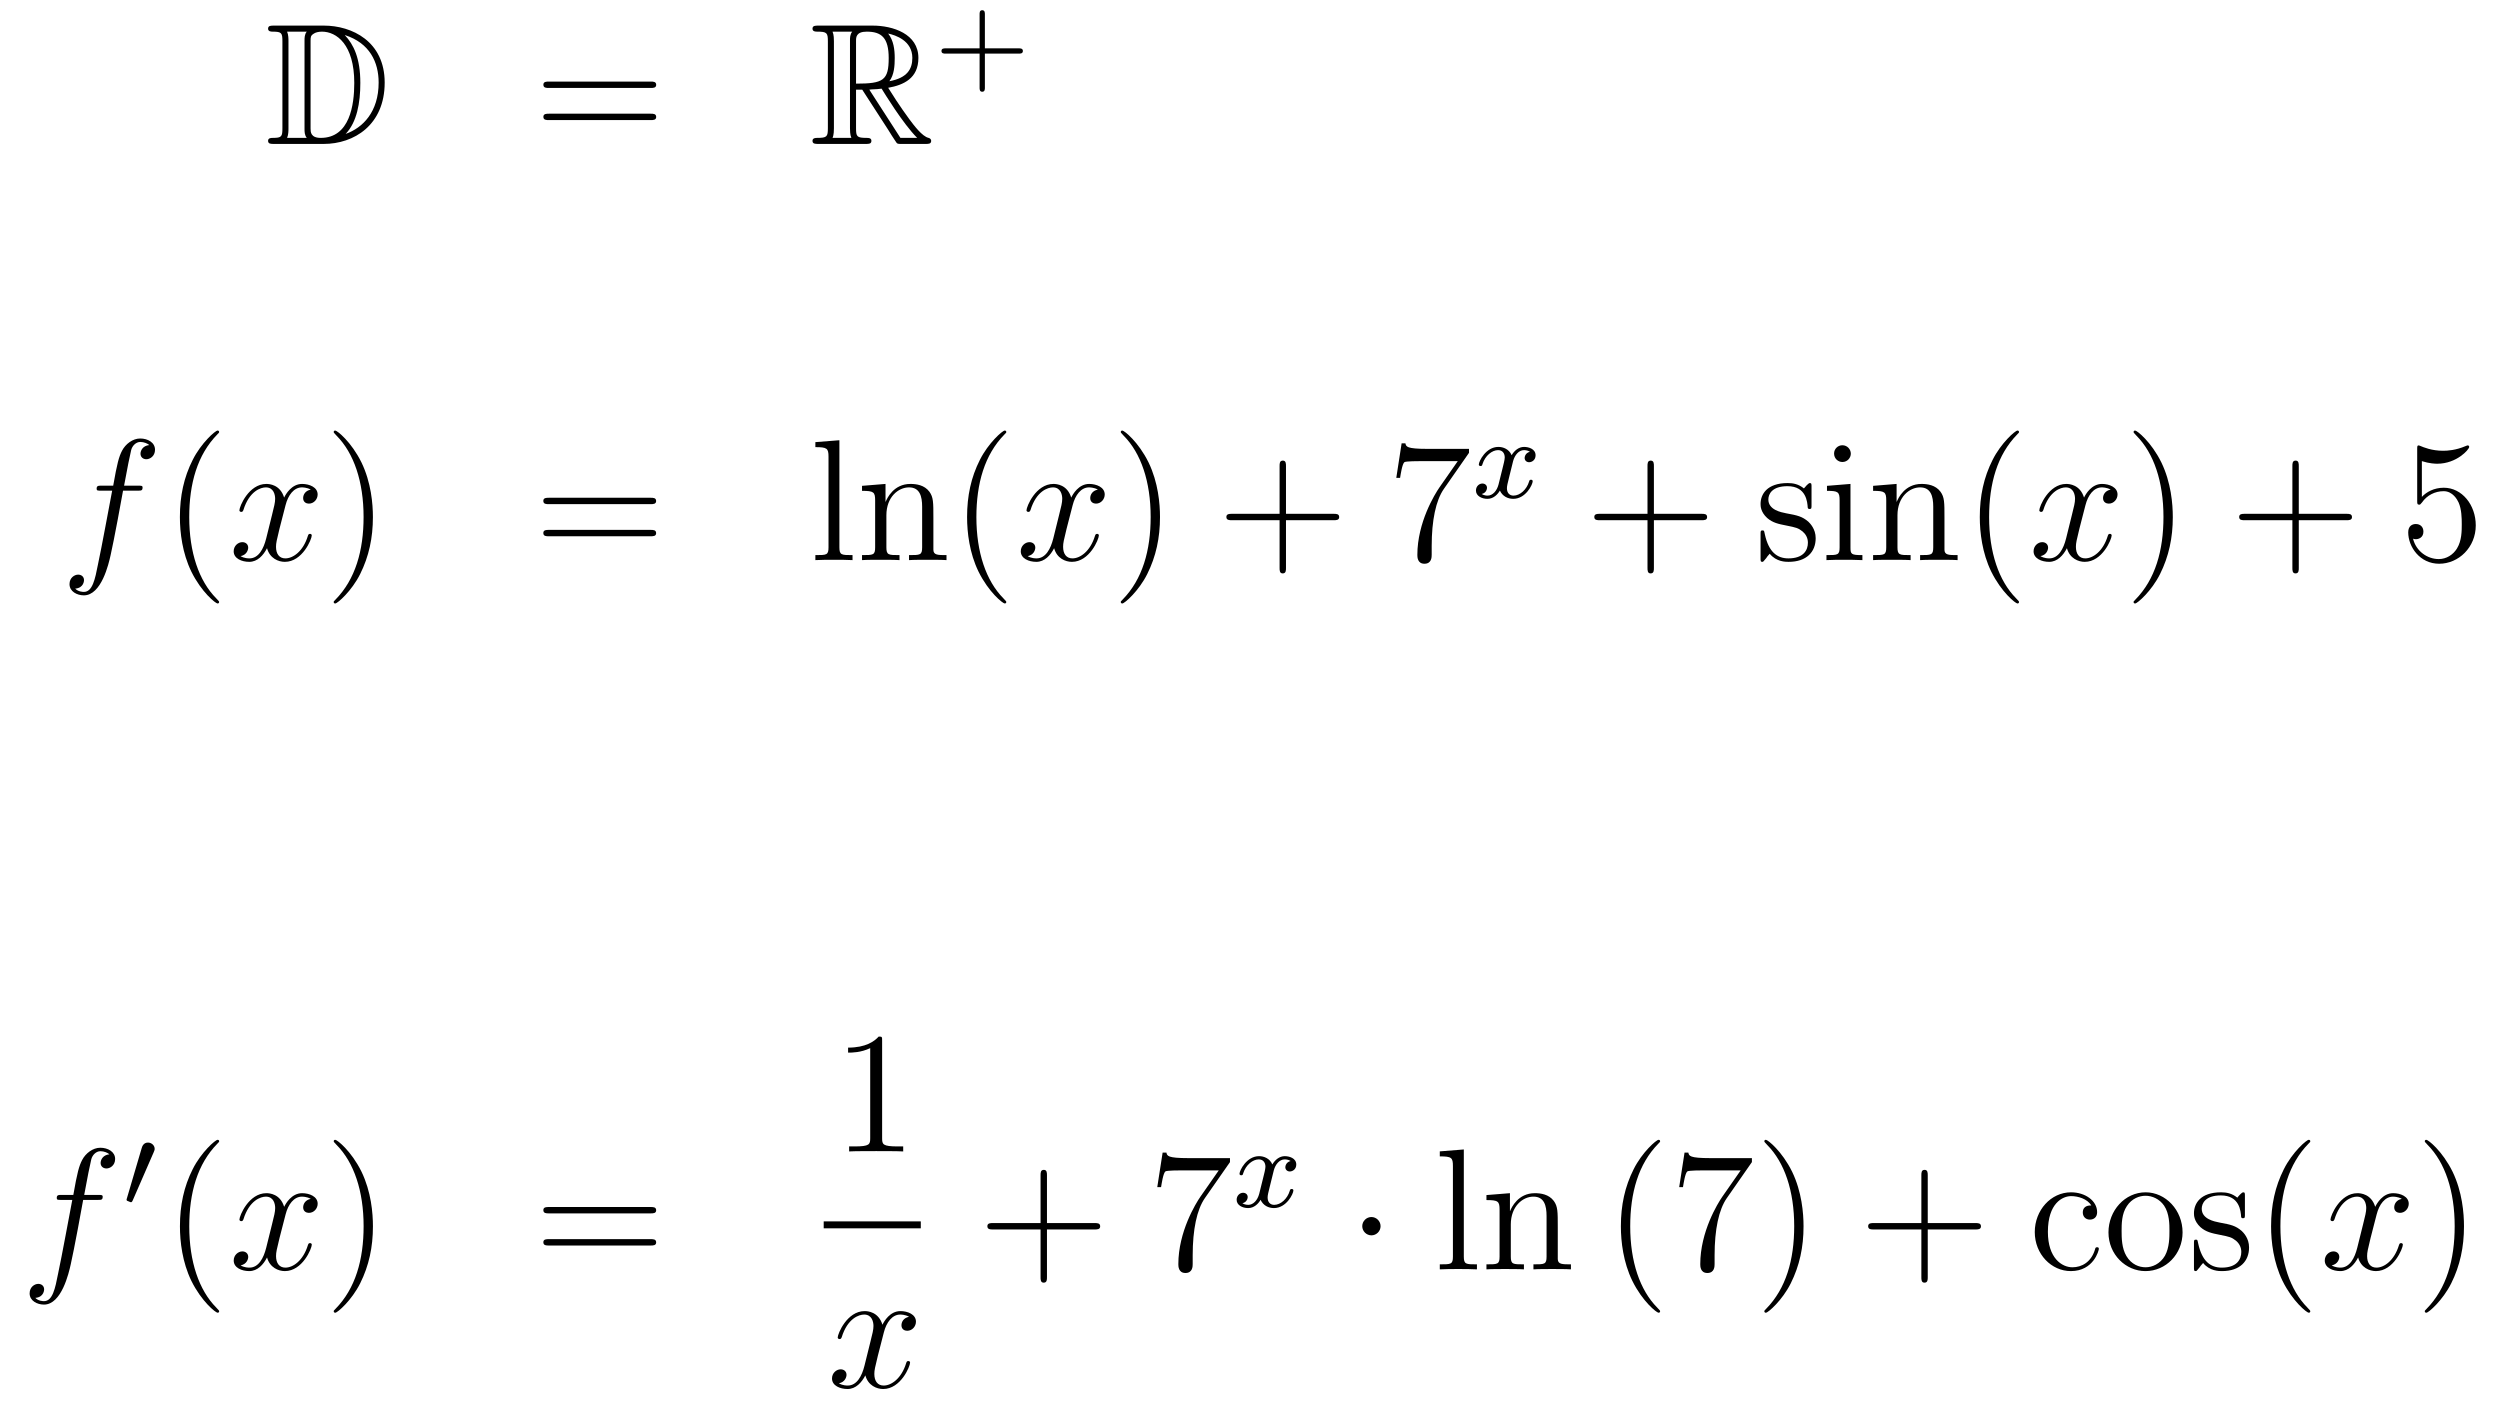<?xml version='1.0'?>
<!-- This file was generated by dvisvgm 1.14.1 -->
<svg height='97pt' version='1.1' viewBox='0 -97 173 97' width='173pt' xmlns='http://www.w3.org/2000/svg' xmlns:xlink='http://www.w3.org/1999/xlink'>
<g id='page1'>
<g transform='matrix(1 0 0 1 -132 569)'>
<path d='M150.958 -664.228C150.743 -664.228 150.551 -664.228 150.551 -664.013C150.551 -663.81 150.778 -663.81 150.874 -663.81C151.496 -663.81 151.543 -663.714 151.543 -663.129V-657.14C151.543 -656.554 151.496 -656.458 150.886 -656.458C150.767 -656.458 150.551 -656.458 150.551 -656.255C150.551 -656.04 150.743 -656.04 150.958 -656.04H154.401C156.492 -656.04 158.62 -657.343 158.62 -660.284C158.62 -663.141 156.349 -664.228 154.413 -664.228H150.958ZM155.871 -663.571C157.58 -663.021 158.202 -661.706 158.202 -660.284C158.202 -658.252 157.102 -657.152 155.919 -656.733C156.696 -657.546 156.935 -658.873 156.935 -660.26C156.935 -661.981 156.468 -662.926 155.859 -663.571H155.871ZM151.866 -656.458C151.962 -656.673 151.962 -656.96 151.962 -657.116V-663.153C151.962 -663.308 151.962 -663.595 151.866 -663.81H153.229C153.073 -663.631 153.073 -663.368 153.073 -663.201V-657.068C153.073 -656.889 153.073 -656.65 153.229 -656.458H151.866ZM153.492 -663.165C153.492 -663.427 153.492 -663.535 153.707 -663.667C153.815 -663.75 154.03 -663.81 154.281 -663.81C155.285 -663.81 156.516 -662.926 156.516 -660.26C156.516 -658.742 156.206 -656.458 154.197 -656.458C153.492 -656.458 153.492 -656.877 153.492 -657.104V-663.165Z' fill-rule='evenodd'/>
<path d='M177.026 -659.913C177.193 -659.913 177.408 -659.913 177.408 -660.128C177.408 -660.355 177.205 -660.355 177.026 -660.355H169.985C169.817 -660.355 169.602 -660.355 169.602 -660.14C169.602 -659.913 169.806 -659.913 169.985 -659.913H177.026ZM177.026 -657.69C177.193 -657.69 177.408 -657.69 177.408 -657.905C177.408 -658.132 177.205 -658.132 177.026 -658.132H169.985C169.817 -658.132 169.602 -658.132 169.602 -657.917C169.602 -657.69 169.806 -657.69 169.985 -657.69H177.026Z' fill-rule='evenodd'/>
<path d='M191.238 -659.793H191.668L193.462 -657.02C193.58 -656.829 193.867 -656.363 193.999 -656.183C194.083 -656.04 194.118 -656.04 194.394 -656.04H196.043C196.259 -656.04 196.438 -656.04 196.438 -656.255C196.438 -656.351 196.366 -656.434 196.259 -656.458C195.816 -656.554 195.23 -657.343 194.944 -657.726C194.86 -657.845 194.262 -658.634 193.462 -659.925C194.525 -660.116 195.553 -660.571 195.553 -661.993C195.553 -663.655 193.795 -664.228 192.385 -664.228H188.632C188.416 -664.228 188.225 -664.228 188.225 -664.013C188.225 -663.81 188.452 -663.81 188.548 -663.81C189.229 -663.81 189.289 -663.727 189.289 -663.129V-657.14C189.289 -656.542 189.229 -656.458 188.548 -656.458C188.452 -656.458 188.225 -656.458 188.225 -656.255C188.225 -656.04 188.416 -656.04 188.632 -656.04H191.907C192.122 -656.04 192.301 -656.04 192.301 -656.255C192.301 -656.458 192.098 -656.458 191.967 -656.458C191.286 -656.458 191.238 -656.554 191.238 -657.14V-659.793ZM193.544 -660.379C193.879 -660.822 193.915 -661.455 193.915 -661.981C193.915 -662.555 193.843 -663.188 193.462 -663.679C193.951 -663.571 195.134 -663.201 195.134 -661.993C195.134 -661.216 194.776 -660.607 193.544 -660.379ZM191.238 -663.165C191.238 -663.416 191.238 -663.81 191.979 -663.81C192.995 -663.81 193.498 -663.392 193.498 -661.981C193.498 -660.439 193.127 -660.212 191.238 -660.212V-663.165ZM189.612 -656.458C189.707 -656.673 189.707 -657.008 189.707 -657.116V-663.153C189.707 -663.272 189.707 -663.595 189.612 -663.81H190.974C190.819 -663.619 190.819 -663.38 190.819 -663.201V-657.116C190.819 -656.996 190.819 -656.673 190.915 -656.458H189.612ZM192.158 -659.793C192.241 -659.806 192.289 -659.817 192.385 -659.817C192.564 -659.817 192.827 -659.841 193.007 -659.865C193.186 -659.578 194.477 -657.451 195.469 -656.458H194.31L192.158 -659.793Z' fill-rule='evenodd'/>
<path d='M200.154 -662.289H202.496C202.608 -662.289 202.783 -662.289 202.783 -662.472C202.783 -662.655 202.608 -662.655 202.496 -662.655H200.154V-665.006C200.154 -665.118 200.154 -665.293 199.97 -665.293C199.788 -665.293 199.788 -665.118 199.788 -665.006V-662.655H197.437C197.326 -662.655 197.15 -662.655 197.15 -662.472C197.15 -662.289 197.326 -662.289 197.437 -662.289H199.788V-659.938C199.788 -659.827 199.788 -659.651 199.97 -659.651C200.154 -659.651 200.154 -659.827 200.154 -659.938V-662.289Z' fill-rule='evenodd'/>
<path d='M141.532 -632.046C141.771 -632.046 141.866 -632.046 141.866 -632.273C141.866 -632.392 141.771 -632.392 141.555 -632.392H140.587C140.814 -633.623 140.982 -634.472 141.077 -634.855C141.149 -635.142 141.4 -635.417 141.711 -635.417C141.962 -635.417 142.213 -635.309 142.332 -635.202C141.866 -635.154 141.723 -634.807 141.723 -634.604C141.723 -634.365 141.902 -634.221 142.129 -634.221C142.368 -634.221 142.727 -634.424 142.727 -634.879C142.727 -635.381 142.225 -635.656 141.699 -635.656C141.185 -635.656 140.683 -635.273 140.444 -634.807C140.228 -634.388 140.109 -633.958 139.834 -632.392H139.033C138.806 -632.392 138.687 -632.392 138.687 -632.177C138.687 -632.046 138.758 -632.046 138.997 -632.046H139.762C139.547 -630.934 139.057 -628.232 138.782 -626.953C138.579 -625.913 138.4 -625.04 137.802 -625.04C137.766 -625.04 137.419 -625.04 137.204 -625.267C137.814 -625.315 137.814 -625.841 137.814 -625.853C137.814 -626.092 137.634 -626.236 137.408 -626.236C137.168 -626.236 136.81 -626.032 136.81 -625.578C136.81 -625.064 137.336 -624.801 137.802 -624.801C139.021 -624.801 139.523 -626.989 139.655 -627.587C139.87 -628.507 140.456 -631.687 140.515 -632.046H141.532Z' fill-rule='evenodd'/>
<path d='M147.163 -624.335C147.163 -624.371 147.163 -624.395 146.96 -624.598C145.764 -625.806 145.095 -627.778 145.095 -630.217C145.095 -632.536 145.657 -634.532 147.043 -635.943C147.163 -636.05 147.163 -636.074 147.163 -636.11C147.163 -636.182 147.103 -636.206 147.055 -636.206C146.9 -636.206 145.92 -635.345 145.334 -634.173C144.724 -632.966 144.449 -631.687 144.449 -630.217C144.449 -629.152 144.617 -627.73 145.238 -626.451C145.943 -625.017 146.924 -624.239 147.055 -624.239C147.103 -624.239 147.163 -624.263 147.163 -624.335Z' fill-rule='evenodd'/>
<path d='M153.503 -632.117C153.12 -632.046 152.977 -631.759 152.977 -631.532C152.977 -631.245 153.204 -631.149 153.371 -631.149C153.73 -631.149 153.981 -631.46 153.981 -631.782C153.981 -632.285 153.407 -632.512 152.905 -632.512C152.176 -632.512 151.769 -631.794 151.662 -631.567C151.387 -632.464 150.645 -632.512 150.43 -632.512C149.211 -632.512 148.566 -630.946 148.566 -630.683C148.566 -630.635 148.613 -630.575 148.697 -630.575C148.793 -630.575 148.817 -630.647 148.84 -630.695C149.247 -632.022 150.048 -632.273 150.395 -632.273C150.933 -632.273 151.04 -631.771 151.04 -631.484C151.04 -631.221 150.968 -630.946 150.825 -630.372L150.419 -628.734C150.239 -628.017 149.893 -627.36 149.259 -627.36C149.199 -627.36 148.9 -627.36 148.649 -627.515C149.079 -627.599 149.175 -627.957 149.175 -628.101C149.175 -628.34 148.996 -628.483 148.769 -628.483C148.482 -628.483 148.171 -628.232 148.171 -627.85C148.171 -627.348 148.733 -627.12 149.247 -627.12C149.821 -627.12 150.227 -627.575 150.478 -628.065C150.669 -627.36 151.267 -627.12 151.71 -627.12C152.929 -627.12 153.574 -628.687 153.574 -628.949C153.574 -629.009 153.526 -629.057 153.455 -629.057C153.347 -629.057 153.335 -628.997 153.3 -628.902C152.977 -627.85 152.283 -627.36 151.746 -627.36C151.327 -627.36 151.1 -627.67 151.1 -628.16C151.1 -628.423 151.148 -628.615 151.339 -629.404L151.757 -631.029C151.937 -631.747 152.343 -632.273 152.893 -632.273C152.917 -632.273 153.252 -632.273 153.503 -632.117Z' fill-rule='evenodd'/>
<path d='M157.805 -630.217C157.805 -631.125 157.686 -632.607 157.016 -633.994C156.311 -635.428 155.331 -636.206 155.199 -636.206C155.151 -636.206 155.092 -636.182 155.092 -636.11C155.092 -636.074 155.092 -636.05 155.295 -635.847C156.49 -634.64 157.16 -632.667 157.16 -630.228C157.16 -627.909 156.598 -625.913 155.211 -624.502C155.092 -624.395 155.092 -624.371 155.092 -624.335C155.092 -624.263 155.151 -624.239 155.199 -624.239C155.354 -624.239 156.335 -625.1 156.921 -626.272C157.53 -627.491 157.805 -628.782 157.805 -630.217Z' fill-rule='evenodd'/>
<path d='M177.022 -631.113C177.189 -631.113 177.404 -631.113 177.404 -631.328C177.404 -631.555 177.201 -631.555 177.022 -631.555H169.981C169.813 -631.555 169.598 -631.555 169.598 -631.34C169.598 -631.113 169.801 -631.113 169.981 -631.113H177.022ZM177.022 -628.89C177.189 -628.89 177.404 -628.89 177.404 -629.105C177.404 -629.332 177.201 -629.332 177.022 -629.332H169.981C169.813 -629.332 169.598 -629.332 169.598 -629.117C169.598 -628.89 169.801 -628.89 169.981 -628.89H177.022Z' fill-rule='evenodd'/>
<path d='M190.086 -635.536L188.424 -635.405V-635.058C189.237 -635.058 189.333 -634.974 189.333 -634.388V-628.125C189.333 -627.587 189.201 -627.587 188.424 -627.587V-627.24C188.759 -627.264 189.345 -627.264 189.703 -627.264C190.062 -627.264 190.66 -627.264 190.995 -627.24V-627.587C190.23 -627.587 190.086 -627.587 190.086 -628.125V-635.536ZM196.59 -630.145C196.59 -631.257 196.59 -631.591 196.314 -631.974C195.967 -632.44 195.406 -632.512 195 -632.512C193.84 -632.512 193.386 -631.52 193.29 -631.281H193.278V-632.512L191.652 -632.38V-632.033C192.466 -632.033 192.56 -631.95 192.56 -631.364V-628.125C192.56 -627.587 192.43 -627.587 191.652 -627.587V-627.24C191.963 -627.264 192.608 -627.264 192.943 -627.264C193.29 -627.264 193.936 -627.264 194.246 -627.24V-627.587C193.481 -627.587 193.338 -627.587 193.338 -628.125V-630.348C193.338 -631.603 194.162 -632.273 194.904 -632.273S195.812 -631.663 195.812 -630.934V-628.125C195.812 -627.587 195.68 -627.587 194.904 -627.587V-627.24C195.215 -627.264 195.86 -627.264 196.195 -627.264C196.542 -627.264 197.186 -627.264 197.498 -627.24V-627.587C196.9 -627.587 196.601 -627.587 196.59 -627.945V-630.145ZM201.635 -624.335C201.635 -624.371 201.635 -624.395 201.432 -624.598C200.237 -625.806 199.566 -627.778 199.566 -630.217C199.566 -632.536 200.129 -634.532 201.515 -635.943C201.635 -636.05 201.635 -636.074 201.635 -636.11C201.635 -636.182 201.575 -636.206 201.527 -636.206C201.372 -636.206 200.392 -635.345 199.806 -634.173C199.196 -632.966 198.922 -631.687 198.922 -630.217C198.922 -629.152 199.088 -627.73 199.71 -626.451C200.416 -625.017 201.396 -624.239 201.527 -624.239C201.575 -624.239 201.635 -624.263 201.635 -624.335Z' fill-rule='evenodd'/>
<path d='M207.97 -632.117C207.587 -632.046 207.444 -631.759 207.444 -631.532C207.444 -631.245 207.671 -631.149 207.838 -631.149C208.196 -631.149 208.447 -631.46 208.447 -631.782C208.447 -632.285 207.874 -632.512 207.372 -632.512C206.642 -632.512 206.236 -631.794 206.129 -631.567C205.854 -632.464 205.112 -632.512 204.898 -632.512C203.678 -632.512 203.033 -630.946 203.033 -630.683C203.033 -630.635 203.08 -630.575 203.164 -630.575C203.26 -630.575 203.284 -630.647 203.308 -630.695C203.714 -632.022 204.515 -632.273 204.862 -632.273C205.399 -632.273 205.507 -631.771 205.507 -631.484C205.507 -631.221 205.435 -630.946 205.291 -630.372L204.886 -628.734C204.706 -628.017 204.36 -627.36 203.725 -627.36C203.666 -627.36 203.368 -627.36 203.116 -627.515C203.546 -627.599 203.642 -627.957 203.642 -628.101C203.642 -628.34 203.462 -628.483 203.236 -628.483C202.949 -628.483 202.638 -628.232 202.638 -627.85C202.638 -627.348 203.2 -627.12 203.714 -627.12C204.288 -627.12 204.695 -627.575 204.946 -628.065C205.136 -627.36 205.734 -627.12 206.177 -627.12C207.396 -627.12 208.042 -628.687 208.042 -628.949C208.042 -629.009 207.994 -629.057 207.922 -629.057C207.815 -629.057 207.802 -628.997 207.767 -628.902C207.444 -627.85 206.75 -627.36 206.213 -627.36C205.794 -627.36 205.567 -627.67 205.567 -628.16C205.567 -628.423 205.614 -628.615 205.806 -629.404L206.225 -631.029C206.404 -631.747 206.81 -632.273 207.36 -632.273C207.384 -632.273 207.719 -632.273 207.97 -632.117Z' fill-rule='evenodd'/>
<path d='M212.272 -630.217C212.272 -631.125 212.153 -632.607 211.483 -633.994C210.778 -635.428 209.797 -636.206 209.666 -636.206C209.618 -636.206 209.558 -636.182 209.558 -636.11C209.558 -636.074 209.558 -636.05 209.761 -635.847C210.958 -634.64 211.626 -632.667 211.626 -630.228C211.626 -627.909 211.064 -625.913 209.678 -624.502C209.558 -624.395 209.558 -624.371 209.558 -624.335C209.558 -624.263 209.618 -624.239 209.666 -624.239C209.821 -624.239 210.802 -625.1 211.387 -626.272C211.997 -627.491 212.272 -628.782 212.272 -630.217Z' fill-rule='evenodd'/>
<path d='M220.99 -630.001H224.288C224.455 -630.001 224.671 -630.001 224.671 -630.217C224.671 -630.444 224.468 -630.444 224.288 -630.444H220.99V-633.743C220.99 -633.91 220.99 -634.126 220.774 -634.126C220.547 -634.126 220.547 -633.922 220.547 -633.743V-630.444H217.248C217.08 -630.444 216.865 -630.444 216.865 -630.228C216.865 -630.001 217.068 -630.001 217.248 -630.001H220.547V-626.702C220.547 -626.535 220.547 -626.32 220.762 -626.32C220.99 -626.32 220.99 -626.523 220.99 -626.702V-630.001Z' fill-rule='evenodd'/>
<path d='M233.654 -634.663V-634.938H230.774C229.327 -634.938 229.303 -635.094 229.255 -635.321H228.992L228.623 -632.93H228.886C228.922 -633.145 229.028 -633.887 229.184 -634.018C229.28 -634.09 230.177 -634.09 230.344 -634.09H232.878L231.611 -632.273C231.288 -631.807 230.081 -629.846 230.081 -627.599C230.081 -627.467 230.081 -626.989 230.57 -626.989C231.073 -626.989 231.073 -627.455 231.073 -627.611V-628.208C231.073 -629.989 231.36 -631.376 231.922 -632.177L233.654 -634.663Z' fill-rule='evenodd'/>
<path d='M237.872 -634.739C237.522 -634.652 237.505 -634.341 237.505 -634.309C237.505 -634.134 237.641 -634.014 237.816 -634.014C237.991 -634.014 238.262 -634.15 238.262 -634.492C238.262 -634.947 237.761 -635.074 237.466 -635.074C237.091 -635.074 236.789 -634.811 236.605 -634.5C236.43 -634.923 236.016 -635.074 235.688 -635.074C234.821 -635.074 234.334 -634.078 234.334 -633.855C234.334 -633.783 234.39 -633.751 234.454 -633.751C234.55 -633.751 234.565 -633.791 234.589 -633.887C234.773 -634.468 235.25 -634.851 235.666 -634.851C235.975 -634.851 236.128 -634.628 236.128 -634.341C236.128 -634.182 236.032 -633.815 235.968 -633.56C235.912 -633.329 235.736 -632.62 235.697 -632.468C235.585 -632.038 235.298 -631.703 234.94 -631.703C234.908 -631.703 234.701 -631.703 234.534 -631.815C234.9 -631.902 234.9 -632.237 234.9 -632.245C234.9 -632.428 234.756 -632.54 234.581 -632.54C234.366 -632.54 234.136 -632.357 234.136 -632.054C234.136 -631.687 234.526 -631.48 234.932 -631.48C235.354 -631.48 235.649 -631.799 235.793 -632.054C235.968 -631.663 236.334 -631.48 236.717 -631.48C237.586 -631.48 238.063 -632.476 238.063 -632.699C238.063 -632.779 238 -632.803 237.943 -632.803C237.848 -632.803 237.832 -632.747 237.809 -632.667C237.649 -632.134 237.194 -631.703 236.732 -631.703C236.47 -631.703 236.279 -631.879 236.279 -632.213C236.279 -632.373 236.327 -632.556 236.438 -633.002C236.494 -633.241 236.669 -633.942 236.708 -634.094C236.82 -634.508 237.1 -634.851 237.458 -634.851C237.498 -634.851 237.704 -634.851 237.872 -634.739Z' fill-rule='evenodd'/>
<path d='M246.45 -630.001H249.749C249.917 -630.001 250.132 -630.001 250.132 -630.217C250.132 -630.444 249.929 -630.444 249.749 -630.444H246.45V-633.743C246.45 -633.91 246.45 -634.126 246.234 -634.126C246.007 -634.126 246.007 -633.922 246.007 -633.743V-630.444H242.708C242.54 -630.444 242.326 -630.444 242.326 -630.228C242.326 -630.001 242.528 -630.001 242.708 -630.001H246.007V-626.702C246.007 -626.535 246.007 -626.32 246.222 -626.32C246.45 -626.32 246.45 -626.523 246.45 -626.702V-630.001Z' fill-rule='evenodd'/>
<path d='M257.358 -632.297C257.358 -632.512 257.358 -632.572 257.238 -632.572C257.143 -632.572 256.916 -632.308 256.832 -632.201C256.462 -632.5 256.091 -632.572 255.708 -632.572C254.262 -632.572 253.831 -631.782 253.831 -631.125C253.831 -630.993 253.831 -630.575 254.286 -630.157C254.669 -629.822 255.076 -629.738 255.625 -629.631C256.282 -629.499 256.438 -629.463 256.736 -629.224C256.951 -629.045 257.107 -628.782 257.107 -628.447C257.107 -627.933 256.808 -627.36 255.756 -627.36C254.968 -627.36 254.394 -627.814 254.131 -629.009C254.083 -629.224 254.083 -629.236 254.071 -629.248C254.047 -629.296 253.999 -629.296 253.963 -629.296C253.831 -629.296 253.831 -629.236 253.831 -629.021V-627.395C253.831 -627.18 253.831 -627.12 253.951 -627.12C254.011 -627.12 254.023 -627.132 254.226 -627.383C254.286 -627.467 254.286 -627.491 254.465 -627.682C254.92 -627.12 255.565 -627.12 255.768 -627.12C257.023 -627.12 257.645 -627.814 257.645 -628.758C257.645 -629.404 257.251 -629.786 257.143 -629.894C256.712 -630.264 256.39 -630.336 255.601 -630.48C255.242 -630.551 254.37 -630.719 254.37 -631.436C254.37 -631.807 254.621 -632.356 255.696 -632.356C256.999 -632.356 257.071 -631.245 257.095 -630.874C257.107 -630.778 257.191 -630.778 257.226 -630.778C257.358 -630.778 257.358 -630.838 257.358 -631.053V-632.297ZM260.077 -634.604C260.077 -634.914 259.826 -635.189 259.492 -635.189C259.181 -635.189 258.918 -634.938 258.918 -634.616C258.918 -634.257 259.205 -634.03 259.492 -634.03C259.862 -634.03 260.077 -634.341 260.077 -634.604ZM258.427 -632.38V-632.033C259.193 -632.033 259.301 -631.962 259.301 -631.376V-628.125C259.301 -627.587 259.169 -627.587 258.391 -627.587V-627.24C258.726 -627.264 259.301 -627.264 259.646 -627.264C259.778 -627.264 260.472 -627.264 260.878 -627.24V-627.587C260.101 -627.587 260.053 -627.647 260.053 -628.113V-632.512L258.427 -632.38ZM266.557 -630.145C266.557 -631.257 266.557 -631.591 266.281 -631.974C265.934 -632.44 265.373 -632.512 264.967 -632.512C263.807 -632.512 263.353 -631.52 263.257 -631.281H263.245V-632.512L261.619 -632.38V-632.033C262.433 -632.033 262.528 -631.95 262.528 -631.364V-628.125C262.528 -627.587 262.397 -627.587 261.619 -627.587V-627.24C261.93 -627.264 262.576 -627.264 262.91 -627.264C263.257 -627.264 263.903 -627.264 264.214 -627.24V-627.587C263.448 -627.587 263.305 -627.587 263.305 -628.125V-630.348C263.305 -631.603 264.13 -632.273 264.871 -632.273S265.78 -631.663 265.78 -630.934V-628.125C265.78 -627.587 265.648 -627.587 264.871 -627.587V-627.24C265.182 -627.264 265.828 -627.264 266.162 -627.264C266.509 -627.264 267.155 -627.264 267.466 -627.24V-627.587C266.867 -627.587 266.568 -627.587 266.557 -627.945V-630.145Z' fill-rule='evenodd'/>
<path d='M271.716 -624.335C271.716 -624.371 271.716 -624.395 271.512 -624.598C270.317 -625.806 269.647 -627.778 269.647 -630.217C269.647 -632.536 270.209 -634.532 271.596 -635.943C271.716 -636.05 271.716 -636.074 271.716 -636.11C271.716 -636.182 271.656 -636.206 271.608 -636.206C271.453 -636.206 270.473 -635.345 269.887 -634.173C269.278 -632.966 269.002 -631.687 269.002 -630.217C269.002 -629.152 269.17 -627.73 269.791 -626.451C270.497 -625.017 271.476 -624.239 271.608 -624.239C271.656 -624.239 271.716 -624.263 271.716 -624.335Z' fill-rule='evenodd'/>
<path d='M278.056 -632.117C277.673 -632.046 277.53 -631.759 277.53 -631.532C277.53 -631.245 277.757 -631.149 277.924 -631.149C278.282 -631.149 278.533 -631.46 278.533 -631.782C278.533 -632.285 277.96 -632.512 277.458 -632.512C276.728 -632.512 276.322 -631.794 276.215 -631.567C275.94 -632.464 275.198 -632.512 274.984 -632.512C273.764 -632.512 273.119 -630.946 273.119 -630.683C273.119 -630.635 273.166 -630.575 273.25 -630.575C273.346 -630.575 273.37 -630.647 273.394 -630.695C273.8 -632.022 274.601 -632.273 274.948 -632.273C275.485 -632.273 275.593 -631.771 275.593 -631.484C275.593 -631.221 275.521 -630.946 275.377 -630.372L274.972 -628.734C274.792 -628.017 274.446 -627.36 273.811 -627.36C273.752 -627.36 273.454 -627.36 273.202 -627.515C273.632 -627.599 273.728 -627.957 273.728 -628.101C273.728 -628.34 273.548 -628.483 273.322 -628.483C273.035 -628.483 272.724 -628.232 272.724 -627.85C272.724 -627.348 273.286 -627.12 273.8 -627.12C274.374 -627.12 274.78 -627.575 275.032 -628.065C275.222 -627.36 275.82 -627.12 276.263 -627.12C277.482 -627.12 278.128 -628.687 278.128 -628.949C278.128 -629.009 278.08 -629.057 278.008 -629.057C277.9 -629.057 277.888 -628.997 277.853 -628.902C277.53 -627.85 276.836 -627.36 276.299 -627.36C275.88 -627.36 275.653 -627.67 275.653 -628.16C275.653 -628.423 275.7 -628.615 275.892 -629.404L276.31 -631.029C276.49 -631.747 276.895 -632.273 277.446 -632.273C277.47 -632.273 277.805 -632.273 278.056 -632.117Z' fill-rule='evenodd'/>
<path d='M282.358 -630.217C282.358 -631.125 282.239 -632.607 281.569 -633.994C280.864 -635.428 279.883 -636.206 279.752 -636.206C279.704 -636.206 279.644 -636.182 279.644 -636.11C279.644 -636.074 279.644 -636.05 279.847 -635.847C281.044 -634.64 281.712 -632.667 281.712 -630.228C281.712 -627.909 281.15 -625.913 279.763 -624.502C279.644 -624.395 279.644 -624.371 279.644 -624.335C279.644 -624.263 279.704 -624.239 279.752 -624.239C279.907 -624.239 280.888 -625.1 281.473 -626.272C282.083 -627.491 282.358 -628.782 282.358 -630.217Z' fill-rule='evenodd'/>
<path d='M291.076 -630.001H294.374C294.541 -630.001 294.757 -630.001 294.757 -630.217C294.757 -630.444 294.554 -630.444 294.374 -630.444H291.076V-633.743C291.076 -633.91 291.076 -634.126 290.86 -634.126C290.633 -634.126 290.633 -633.922 290.633 -633.743V-630.444H287.334C287.166 -630.444 286.951 -630.444 286.951 -630.228C286.951 -630.001 287.154 -630.001 287.334 -630.001H290.633V-626.702C290.633 -626.535 290.633 -626.32 290.848 -626.32C291.076 -626.32 291.076 -626.523 291.076 -626.702V-630.001Z' fill-rule='evenodd'/>
<path d='M299.593 -634.09C300.107 -633.922 300.526 -633.91 300.656 -633.91C302.008 -633.91 302.868 -634.902 302.868 -635.07C302.868 -635.118 302.844 -635.178 302.773 -635.178C302.748 -635.178 302.725 -635.178 302.617 -635.13C301.948 -634.843 301.374 -634.807 301.063 -634.807C300.275 -634.807 299.712 -635.046 299.485 -635.142C299.401 -635.178 299.377 -635.178 299.365 -635.178C299.27 -635.178 299.27 -635.106 299.27 -634.914V-631.364C299.27 -631.149 299.27 -631.077 299.413 -631.077C299.473 -631.077 299.485 -631.089 299.605 -631.233C299.94 -631.723 300.502 -632.01 301.099 -632.01C301.733 -632.01 302.044 -631.424 302.138 -631.221C302.342 -630.754 302.354 -630.169 302.354 -629.714C302.354 -629.26 302.354 -628.579 302.02 -628.041C301.757 -627.611 301.29 -627.312 300.764 -627.312C299.975 -627.312 299.198 -627.85 298.982 -628.722C299.042 -628.698 299.114 -628.687 299.174 -628.687C299.377 -628.687 299.7 -628.806 299.7 -629.212C299.7 -629.547 299.473 -629.738 299.174 -629.738C298.96 -629.738 298.649 -629.631 298.649 -629.165C298.649 -628.148 299.461 -626.989 300.788 -626.989C302.138 -626.989 303.323 -628.125 303.323 -629.643C303.323 -631.065 302.366 -632.249 301.111 -632.249C300.43 -632.249 299.904 -631.95 299.593 -631.615V-634.09Z' fill-rule='evenodd'/>
<path d='M138.772 -582.966C139.011 -582.966 139.106 -582.966 139.106 -583.193C139.106 -583.312 139.011 -583.312 138.795 -583.312H137.827C138.054 -584.544 138.222 -585.392 138.317 -585.775C138.389 -586.062 138.64 -586.337 138.951 -586.337C139.202 -586.337 139.453 -586.229 139.572 -586.122C139.106 -586.074 138.963 -585.727 138.963 -585.523C138.963 -585.284 139.142 -585.142 139.369 -585.142C139.608 -585.142 139.967 -585.344 139.967 -585.799C139.967 -586.301 139.465 -586.576 138.939 -586.576C138.425 -586.576 137.923 -586.193 137.684 -585.727C137.468 -585.308 137.349 -584.878 137.074 -583.312H136.273C136.046 -583.312 135.927 -583.312 135.927 -583.097C135.927 -582.966 135.998 -582.966 136.237 -582.966H137.002C136.787 -581.854 136.297 -579.152 136.022 -577.873C135.819 -576.833 135.64 -575.96 135.042 -575.96C135.006 -575.96 134.659 -575.96 134.444 -576.187C135.054 -576.235 135.054 -576.761 135.054 -576.774C135.054 -577.013 134.874 -577.156 134.648 -577.156C134.408 -577.156 134.05 -576.953 134.05 -576.498C134.05 -575.984 134.576 -575.722 135.042 -575.722C136.261 -575.722 136.763 -577.909 136.895 -578.507C137.11 -579.427 137.696 -582.607 137.755 -582.966H138.772Z' fill-rule='evenodd'/>
<path d='M142.632 -586.256C142.672 -586.361 142.703 -586.416 142.703 -586.496C142.703 -586.759 142.464 -586.934 142.241 -586.934C141.923 -586.934 141.835 -586.655 141.803 -586.543L140.791 -583.109C140.759 -583.014 140.759 -582.99 140.759 -582.982C140.759 -582.911 140.807 -582.894 140.887 -582.87C141.03 -582.806 141.046 -582.806 141.062 -582.806C141.086 -582.806 141.133 -582.806 141.189 -582.942L142.632 -586.256Z' fill-rule='evenodd'/>
<path d='M147.165 -575.255C147.165 -575.291 147.165 -575.315 146.962 -575.518C145.767 -576.726 145.097 -578.698 145.097 -581.136C145.097 -583.456 145.659 -585.452 147.046 -586.862C147.165 -586.97 147.165 -586.994 147.165 -587.03C147.165 -587.101 147.105 -587.125 147.057 -587.125C146.902 -587.125 145.922 -586.265 145.336 -585.094C144.727 -583.886 144.452 -582.607 144.452 -581.136C144.452 -580.073 144.619 -578.65 145.24 -577.37C145.946 -575.936 146.926 -575.159 147.057 -575.159C147.105 -575.159 147.165 -575.184 147.165 -575.255Z' fill-rule='evenodd'/>
<path d='M153.505 -583.037C153.122 -582.966 152.979 -582.679 152.979 -582.451C152.979 -582.164 153.206 -582.07 153.373 -582.07C153.732 -582.07 153.983 -582.379 153.983 -582.702C153.983 -583.205 153.409 -583.432 152.907 -583.432C152.178 -583.432 151.771 -582.714 151.664 -582.487C151.389 -583.384 150.648 -583.432 150.433 -583.432C149.213 -583.432 148.568 -581.866 148.568 -581.603C148.568 -581.555 148.615 -581.495 148.699 -581.495C148.795 -581.495 148.819 -581.567 148.843 -581.615C149.249 -582.942 150.05 -583.193 150.397 -583.193C150.935 -583.193 151.042 -582.691 151.042 -582.403C151.042 -582.14 150.97 -581.866 150.827 -581.292L150.421 -579.654C150.241 -578.936 149.895 -578.28 149.261 -578.28C149.201 -578.28 148.903 -578.28 148.651 -578.435C149.082 -578.519 149.177 -578.878 149.177 -579.02C149.177 -579.259 148.998 -579.403 148.771 -579.403C148.484 -579.403 148.173 -579.152 148.173 -578.77C148.173 -578.268 148.735 -578.04 149.249 -578.04C149.823 -578.04 150.23 -578.495 150.48 -578.984C150.672 -578.28 151.269 -578.04 151.712 -578.04C152.931 -578.04 153.576 -579.606 153.576 -579.869C153.576 -579.929 153.529 -579.977 153.457 -579.977C153.35 -579.977 153.337 -579.917 153.302 -579.822C152.979 -578.77 152.286 -578.28 151.748 -578.28C151.329 -578.28 151.102 -578.591 151.102 -579.08C151.102 -579.343 151.15 -579.535 151.341 -580.324L151.76 -581.95C151.939 -582.666 152.345 -583.193 152.895 -583.193C152.919 -583.193 153.254 -583.193 153.505 -583.037Z' fill-rule='evenodd'/>
<path d='M157.807 -581.136C157.807 -582.044 157.688 -583.528 157.018 -584.914C156.313 -586.349 155.333 -587.125 155.201 -587.125C155.153 -587.125 155.094 -587.101 155.094 -587.03C155.094 -586.994 155.094 -586.97 155.297 -586.766C156.492 -585.559 157.162 -583.588 157.162 -581.148C157.162 -578.83 156.6 -576.833 155.213 -575.423C155.094 -575.315 155.094 -575.291 155.094 -575.255C155.094 -575.184 155.153 -575.159 155.201 -575.159C155.357 -575.159 156.337 -576.02 156.923 -577.192C157.533 -578.411 157.807 -579.702 157.807 -581.136Z' fill-rule='evenodd'/>
<path d='M177.024 -582.034C177.191 -582.034 177.406 -582.034 177.406 -582.248C177.406 -582.475 177.203 -582.475 177.024 -582.475H169.983C169.815 -582.475 169.6 -582.475 169.6 -582.26C169.6 -582.034 169.804 -582.034 169.983 -582.034H177.024ZM177.024 -579.81C177.191 -579.81 177.406 -579.81 177.406 -580.025C177.406 -580.252 177.203 -580.252 177.024 -580.252H169.983C169.815 -580.252 169.6 -580.252 169.6 -580.037C169.6 -579.81 169.804 -579.81 169.983 -579.81H177.024Z' fill-rule='evenodd'/>
<path d='M193.043 -593.982C193.043 -594.258 193.043 -594.269 192.804 -594.269C192.517 -593.946 191.919 -593.504 190.688 -593.504V-593.158C190.963 -593.158 191.56 -593.158 192.218 -593.468V-587.24C192.218 -586.81 192.182 -586.667 191.13 -586.667H190.76V-586.32C191.082 -586.344 192.242 -586.344 192.636 -586.344C193.031 -586.344 194.178 -586.344 194.501 -586.32V-586.667H194.131C193.079 -586.667 193.043 -586.81 193.043 -587.24V-593.982Z' fill-rule='evenodd'/>
<path d='M189 -581H195.719V-581.48H189'/>
<path d='M194.906 -574.877C194.524 -574.806 194.381 -574.519 194.381 -574.291C194.381 -574.004 194.608 -573.91 194.774 -573.91C195.133 -573.91 195.384 -574.219 195.384 -574.542C195.384 -575.045 194.81 -575.272 194.309 -575.272C193.579 -575.272 193.172 -574.554 193.066 -574.327C192.791 -575.224 192.049 -575.272 191.834 -575.272C190.615 -575.272 189.969 -573.706 189.969 -573.443C189.969 -573.395 190.017 -573.335 190.101 -573.335C190.196 -573.335 190.22 -573.407 190.244 -573.455C190.651 -574.782 191.452 -575.033 191.798 -575.033C192.336 -575.033 192.444 -574.531 192.444 -574.243C192.444 -573.98 192.372 -573.706 192.228 -573.132L191.822 -571.494C191.643 -570.776 191.296 -570.12 190.662 -570.12C190.603 -570.12 190.304 -570.12 190.053 -570.275C190.483 -570.359 190.579 -570.718 190.579 -570.86C190.579 -571.099 190.4 -571.243 190.173 -571.243C189.886 -571.243 189.575 -570.992 189.575 -570.61C189.575 -570.108 190.137 -569.88 190.651 -569.88C191.224 -569.88 191.631 -570.335 191.882 -570.824C192.073 -570.12 192.671 -569.88 193.114 -569.88C194.333 -569.88 194.978 -571.446 194.978 -571.709C194.978 -571.769 194.93 -571.817 194.858 -571.817C194.75 -571.817 194.738 -571.757 194.704 -571.662C194.381 -570.61 193.687 -570.12 193.15 -570.12C192.731 -570.12 192.504 -570.431 192.504 -570.92C192.504 -571.183 192.551 -571.375 192.743 -572.164L193.16 -573.79C193.34 -574.506 193.746 -575.033 194.297 -575.033C194.321 -575.033 194.656 -575.033 194.906 -574.877Z' fill-rule='evenodd'/>
<path d='M204.45 -580.921H207.749C207.917 -580.921 208.132 -580.921 208.132 -581.136C208.132 -581.364 207.929 -581.364 207.749 -581.364H204.45V-584.663C204.45 -584.831 204.45 -585.046 204.234 -585.046C204.007 -585.046 204.007 -584.842 204.007 -584.663V-581.364H200.708C200.54 -581.364 200.326 -581.364 200.326 -581.148C200.326 -580.921 200.528 -580.921 200.708 -580.921H204.007V-577.622C204.007 -577.454 204.007 -577.24 204.222 -577.24C204.45 -577.24 204.45 -577.442 204.45 -577.622V-580.921Z' fill-rule='evenodd'/>
<path d='M217.115 -585.583V-585.858H214.235C212.788 -585.858 212.764 -586.014 212.717 -586.241H212.454L212.083 -583.85H212.346C212.382 -584.065 212.489 -584.807 212.645 -584.938C212.741 -585.01 213.637 -585.01 213.804 -585.01H216.338L215.071 -583.193C214.748 -582.726 213.541 -580.766 213.541 -578.519C213.541 -578.387 213.541 -577.909 214.031 -577.909C214.534 -577.909 214.534 -578.375 214.534 -578.531V-579.128C214.534 -580.909 214.82 -582.296 215.382 -583.097L217.115 -585.583Z' fill-rule='evenodd'/>
<path d='M221.312 -585.659C220.962 -585.572 220.945 -585.26 220.945 -585.229C220.945 -585.054 221.081 -584.934 221.256 -584.934C221.431 -584.934 221.702 -585.07 221.702 -585.413C221.702 -585.866 221.201 -585.994 220.906 -585.994C220.531 -585.994 220.229 -585.731 220.045 -585.42C219.87 -585.842 219.456 -585.994 219.128 -585.994C218.261 -585.994 217.774 -584.998 217.774 -584.774C217.774 -584.704 217.83 -584.671 217.894 -584.671C217.99 -584.671 218.005 -584.711 218.029 -584.807C218.213 -585.389 218.69 -585.77 219.106 -585.77C219.415 -585.77 219.568 -585.548 219.568 -585.26C219.568 -585.102 219.472 -584.735 219.408 -584.48C219.352 -584.249 219.176 -583.54 219.137 -583.388C219.025 -582.958 218.738 -582.624 218.38 -582.624C218.348 -582.624 218.141 -582.624 217.974 -582.734C218.34 -582.822 218.34 -583.157 218.34 -583.165C218.34 -583.349 218.196 -583.46 218.021 -583.46C217.806 -583.46 217.576 -583.277 217.576 -582.974C217.576 -582.607 217.966 -582.401 218.372 -582.401C218.794 -582.401 219.089 -582.719 219.233 -582.974C219.408 -582.583 219.774 -582.401 220.157 -582.401C221.026 -582.401 221.503 -583.397 221.503 -583.619C221.503 -583.699 221.44 -583.723 221.383 -583.723C221.288 -583.723 221.272 -583.667 221.249 -583.588C221.089 -583.054 220.634 -582.624 220.172 -582.624C219.91 -582.624 219.719 -582.799 219.719 -583.134C219.719 -583.292 219.767 -583.476 219.878 -583.922C219.934 -584.161 220.109 -584.862 220.148 -585.014C220.26 -585.428 220.54 -585.77 220.898 -585.77C220.938 -585.77 221.144 -585.77 221.312 -585.659Z' fill-rule='evenodd'/>
<path d='M227.536 -581.148C227.536 -581.495 227.249 -581.782 226.902 -581.782S226.268 -581.495 226.268 -581.148C226.268 -580.802 226.555 -580.514 226.902 -580.514S227.536 -580.802 227.536 -581.148Z' fill-rule='evenodd'/>
<path d='M233.296 -586.457L231.634 -586.325V-585.978C232.447 -585.978 232.542 -585.894 232.542 -585.308V-579.044C232.542 -578.507 232.411 -578.507 231.634 -578.507V-578.16C231.968 -578.184 232.554 -578.184 232.913 -578.184S233.869 -578.184 234.204 -578.16V-578.507C233.44 -578.507 233.296 -578.507 233.296 -579.044V-586.457ZM239.798 -581.065C239.798 -582.176 239.798 -582.511 239.524 -582.894C239.177 -583.36 238.615 -583.432 238.208 -583.432C237.049 -583.432 236.596 -582.439 236.5 -582.2H236.488V-583.432L234.862 -583.301V-582.954C235.675 -582.954 235.77 -582.87 235.77 -582.284V-579.044C235.77 -578.507 235.639 -578.507 234.862 -578.507V-578.16C235.172 -578.184 235.818 -578.184 236.153 -578.184C236.5 -578.184 237.145 -578.184 237.456 -578.16V-578.507C236.69 -578.507 236.548 -578.507 236.548 -579.044V-581.268C236.548 -582.523 237.372 -583.193 238.114 -583.193S239.022 -582.583 239.022 -581.854V-579.044C239.022 -578.507 238.89 -578.507 238.114 -578.507V-578.16C238.424 -578.184 239.07 -578.184 239.405 -578.184C239.752 -578.184 240.396 -578.184 240.708 -578.16V-578.507C240.109 -578.507 239.81 -578.507 239.798 -578.866V-581.065Z' fill-rule='evenodd'/>
<path d='M246.88 -575.255C246.88 -575.291 246.88 -575.315 246.676 -575.518C245.48 -576.726 244.811 -578.698 244.811 -581.136C244.811 -583.456 245.372 -585.452 246.76 -586.862C246.88 -586.97 246.88 -586.994 246.88 -587.03C246.88 -587.101 246.82 -587.125 246.772 -587.125C246.617 -587.125 245.636 -586.265 245.051 -585.094C244.441 -583.886 244.165 -582.607 244.165 -581.136C244.165 -580.073 244.333 -578.65 244.955 -577.37C245.66 -575.936 246.64 -575.159 246.772 -575.159C246.82 -575.159 246.88 -575.184 246.88 -575.255ZM253.232 -585.583V-585.858H250.351C248.905 -585.858 248.881 -586.014 248.833 -586.241H248.57L248.2 -583.85H248.462C248.498 -584.065 248.606 -584.807 248.761 -584.938C248.857 -585.01 249.754 -585.01 249.922 -585.01H252.455L251.188 -583.193C250.865 -582.726 249.658 -580.766 249.658 -578.519C249.658 -578.387 249.658 -577.909 250.148 -577.909C250.65 -577.909 250.65 -578.375 250.65 -578.531V-579.128C250.65 -580.909 250.937 -582.296 251.5 -583.097L253.232 -585.583ZM256.805 -581.136C256.805 -582.044 256.686 -583.528 256.016 -584.914C255.311 -586.349 254.33 -587.125 254.2 -587.125C254.152 -587.125 254.092 -587.101 254.092 -587.03C254.092 -586.994 254.092 -586.97 254.294 -586.766C255.491 -585.559 256.159 -583.588 256.159 -581.148C256.159 -578.83 255.598 -576.833 254.21 -575.423C254.092 -575.315 254.092 -575.291 254.092 -575.255C254.092 -575.184 254.152 -575.159 254.2 -575.159C254.354 -575.159 255.335 -576.02 255.92 -577.192C256.53 -578.411 256.805 -579.702 256.805 -581.136Z' fill-rule='evenodd'/>
<path d='M265.4 -580.921H268.699C268.866 -580.921 269.082 -580.921 269.082 -581.136C269.082 -581.364 268.879 -581.364 268.699 -581.364H265.4V-584.663C265.4 -584.831 265.4 -585.046 265.184 -585.046C264.958 -585.046 264.958 -584.842 264.958 -584.663V-581.364H261.659C261.491 -581.364 261.276 -581.364 261.276 -581.148C261.276 -580.921 261.479 -580.921 261.659 -580.921H264.958V-577.622C264.958 -577.454 264.958 -577.24 265.172 -577.24C265.4 -577.24 265.4 -577.442 265.4 -577.622V-580.921Z' fill-rule='evenodd'/>
<path d='M276.715 -582.583C276.571 -582.583 276.13 -582.583 276.13 -582.092C276.13 -581.806 276.332 -581.603 276.619 -581.603C276.894 -581.603 277.121 -581.77 277.121 -582.116C277.121 -582.918 276.284 -583.492 275.316 -583.492C273.918 -583.492 272.806 -582.248 272.806 -580.742C272.806 -579.212 273.954 -578.04 275.304 -578.04C276.882 -578.04 277.241 -579.475 277.241 -579.582C277.241 -579.69 277.157 -579.69 277.121 -579.69C277.014 -579.69 277.002 -579.654 276.966 -579.511C276.703 -578.662 276.058 -578.304 275.412 -578.304C274.682 -578.304 273.714 -578.936 273.714 -580.754C273.714 -582.738 274.73 -583.229 275.328 -583.229C275.783 -583.229 276.44 -583.049 276.715 -582.583ZM283.034 -580.718C283.034 -582.26 281.863 -583.492 280.476 -583.492C279.042 -583.492 277.906 -582.224 277.906 -580.718C277.906 -579.188 279.102 -578.04 280.464 -578.04C281.875 -578.04 283.034 -579.212 283.034 -580.718ZM280.476 -578.304C280.034 -578.304 279.496 -578.495 279.149 -579.08C278.826 -579.618 278.815 -580.324 278.815 -580.825C278.815 -581.28 278.815 -582.01 279.185 -582.547C279.52 -583.061 280.046 -583.253 280.464 -583.253C280.931 -583.253 281.432 -583.037 281.755 -582.571C282.126 -582.022 282.126 -581.268 282.126 -580.825C282.126 -580.408 282.126 -579.666 281.815 -579.104C281.48 -578.531 280.931 -578.304 280.476 -578.304ZM287.348 -583.217C287.348 -583.432 287.348 -583.492 287.228 -583.492C287.132 -583.492 286.906 -583.229 286.823 -583.121C286.452 -583.42 286.081 -583.492 285.698 -583.492C284.252 -583.492 283.822 -582.702 283.822 -582.044C283.822 -581.914 283.822 -581.495 284.276 -581.077C284.658 -580.742 285.065 -580.658 285.614 -580.55C286.272 -580.42 286.428 -580.384 286.727 -580.145C286.942 -579.965 287.098 -579.702 287.098 -579.367C287.098 -578.854 286.799 -578.28 285.746 -578.28C284.957 -578.28 284.383 -578.734 284.12 -579.929C284.072 -580.145 284.072 -580.157 284.06 -580.169C284.038 -580.217 283.99 -580.217 283.954 -580.217C283.822 -580.217 283.822 -580.157 283.822 -579.941V-578.315C283.822 -578.1 283.822 -578.04 283.942 -578.04C284.002 -578.04 284.012 -578.052 284.216 -578.304C284.276 -578.387 284.276 -578.411 284.455 -578.602C284.91 -578.04 285.556 -578.04 285.758 -578.04C287.014 -578.04 287.635 -578.734 287.635 -579.678C287.635 -580.324 287.24 -580.706 287.132 -580.813C286.703 -581.184 286.38 -581.256 285.592 -581.4C285.233 -581.471 284.36 -581.639 284.36 -582.356C284.36 -582.726 284.611 -583.277 285.686 -583.277C286.99 -583.277 287.062 -582.164 287.086 -581.794C287.098 -581.699 287.18 -581.699 287.216 -581.699C287.348 -581.699 287.348 -581.758 287.348 -581.974V-583.217ZM291.872 -575.255C291.872 -575.291 291.872 -575.315 291.67 -575.518C290.474 -576.726 289.804 -578.698 289.804 -581.136C289.804 -583.456 290.366 -585.452 291.752 -586.862C291.872 -586.97 291.872 -586.994 291.872 -587.03C291.872 -587.101 291.812 -587.125 291.764 -587.125C291.61 -587.125 290.629 -586.265 290.044 -585.094C289.434 -583.886 289.159 -582.607 289.159 -581.136C289.159 -580.073 289.326 -578.65 289.948 -577.37C290.653 -575.936 291.634 -575.159 291.764 -575.159C291.812 -575.159 291.872 -575.184 291.872 -575.255Z' fill-rule='evenodd'/>
<path d='M298.206 -583.037C297.823 -582.966 297.68 -582.679 297.68 -582.451C297.68 -582.164 297.907 -582.07 298.074 -582.07C298.433 -582.07 298.685 -582.379 298.685 -582.702C298.685 -583.205 298.11 -583.432 297.608 -583.432C296.879 -583.432 296.473 -582.714 296.365 -582.487C296.09 -583.384 295.349 -583.432 295.134 -583.432C293.915 -583.432 293.269 -581.866 293.269 -581.603C293.269 -581.555 293.317 -581.495 293.4 -581.495C293.496 -581.495 293.52 -581.567 293.544 -581.615C293.951 -582.942 294.751 -583.193 295.098 -583.193C295.636 -583.193 295.744 -582.691 295.744 -582.403C295.744 -582.14 295.672 -581.866 295.529 -581.292L295.122 -579.654C294.943 -578.936 294.596 -578.28 293.963 -578.28C293.903 -578.28 293.604 -578.28 293.353 -578.435C293.783 -578.519 293.879 -578.878 293.879 -579.02C293.879 -579.259 293.7 -579.403 293.472 -579.403C293.185 -579.403 292.874 -579.152 292.874 -578.77C292.874 -578.268 293.436 -578.04 293.951 -578.04C294.524 -578.04 294.931 -578.495 295.182 -578.984C295.373 -578.28 295.97 -578.04 296.413 -578.04C297.632 -578.04 298.278 -579.606 298.278 -579.869C298.278 -579.929 298.23 -579.977 298.158 -579.977C298.051 -579.977 298.038 -579.917 298.003 -579.822C297.68 -578.77 296.987 -578.28 296.449 -578.28C296.03 -578.28 295.804 -578.591 295.804 -579.08C295.804 -579.343 295.852 -579.535 296.042 -580.324L296.461 -581.95C296.64 -582.666 297.047 -583.193 297.596 -583.193C297.62 -583.193 297.955 -583.193 298.206 -583.037Z' fill-rule='evenodd'/>
<path d='M302.508 -581.136C302.508 -582.044 302.389 -583.528 301.72 -584.914C301.014 -586.349 300.034 -587.125 299.903 -587.125C299.855 -587.125 299.795 -587.101 299.795 -587.03C299.795 -586.994 299.795 -586.97 299.998 -586.766C301.194 -585.559 301.864 -583.588 301.864 -581.148C301.864 -578.83 301.301 -576.833 299.915 -575.423C299.795 -575.315 299.795 -575.291 299.795 -575.255C299.795 -575.184 299.855 -575.159 299.903 -575.159C300.058 -575.159 301.038 -576.02 301.624 -577.192C302.233 -578.411 302.508 -579.702 302.508 -581.136Z' fill-rule='evenodd'/>
</g>
</g>
</svg>
